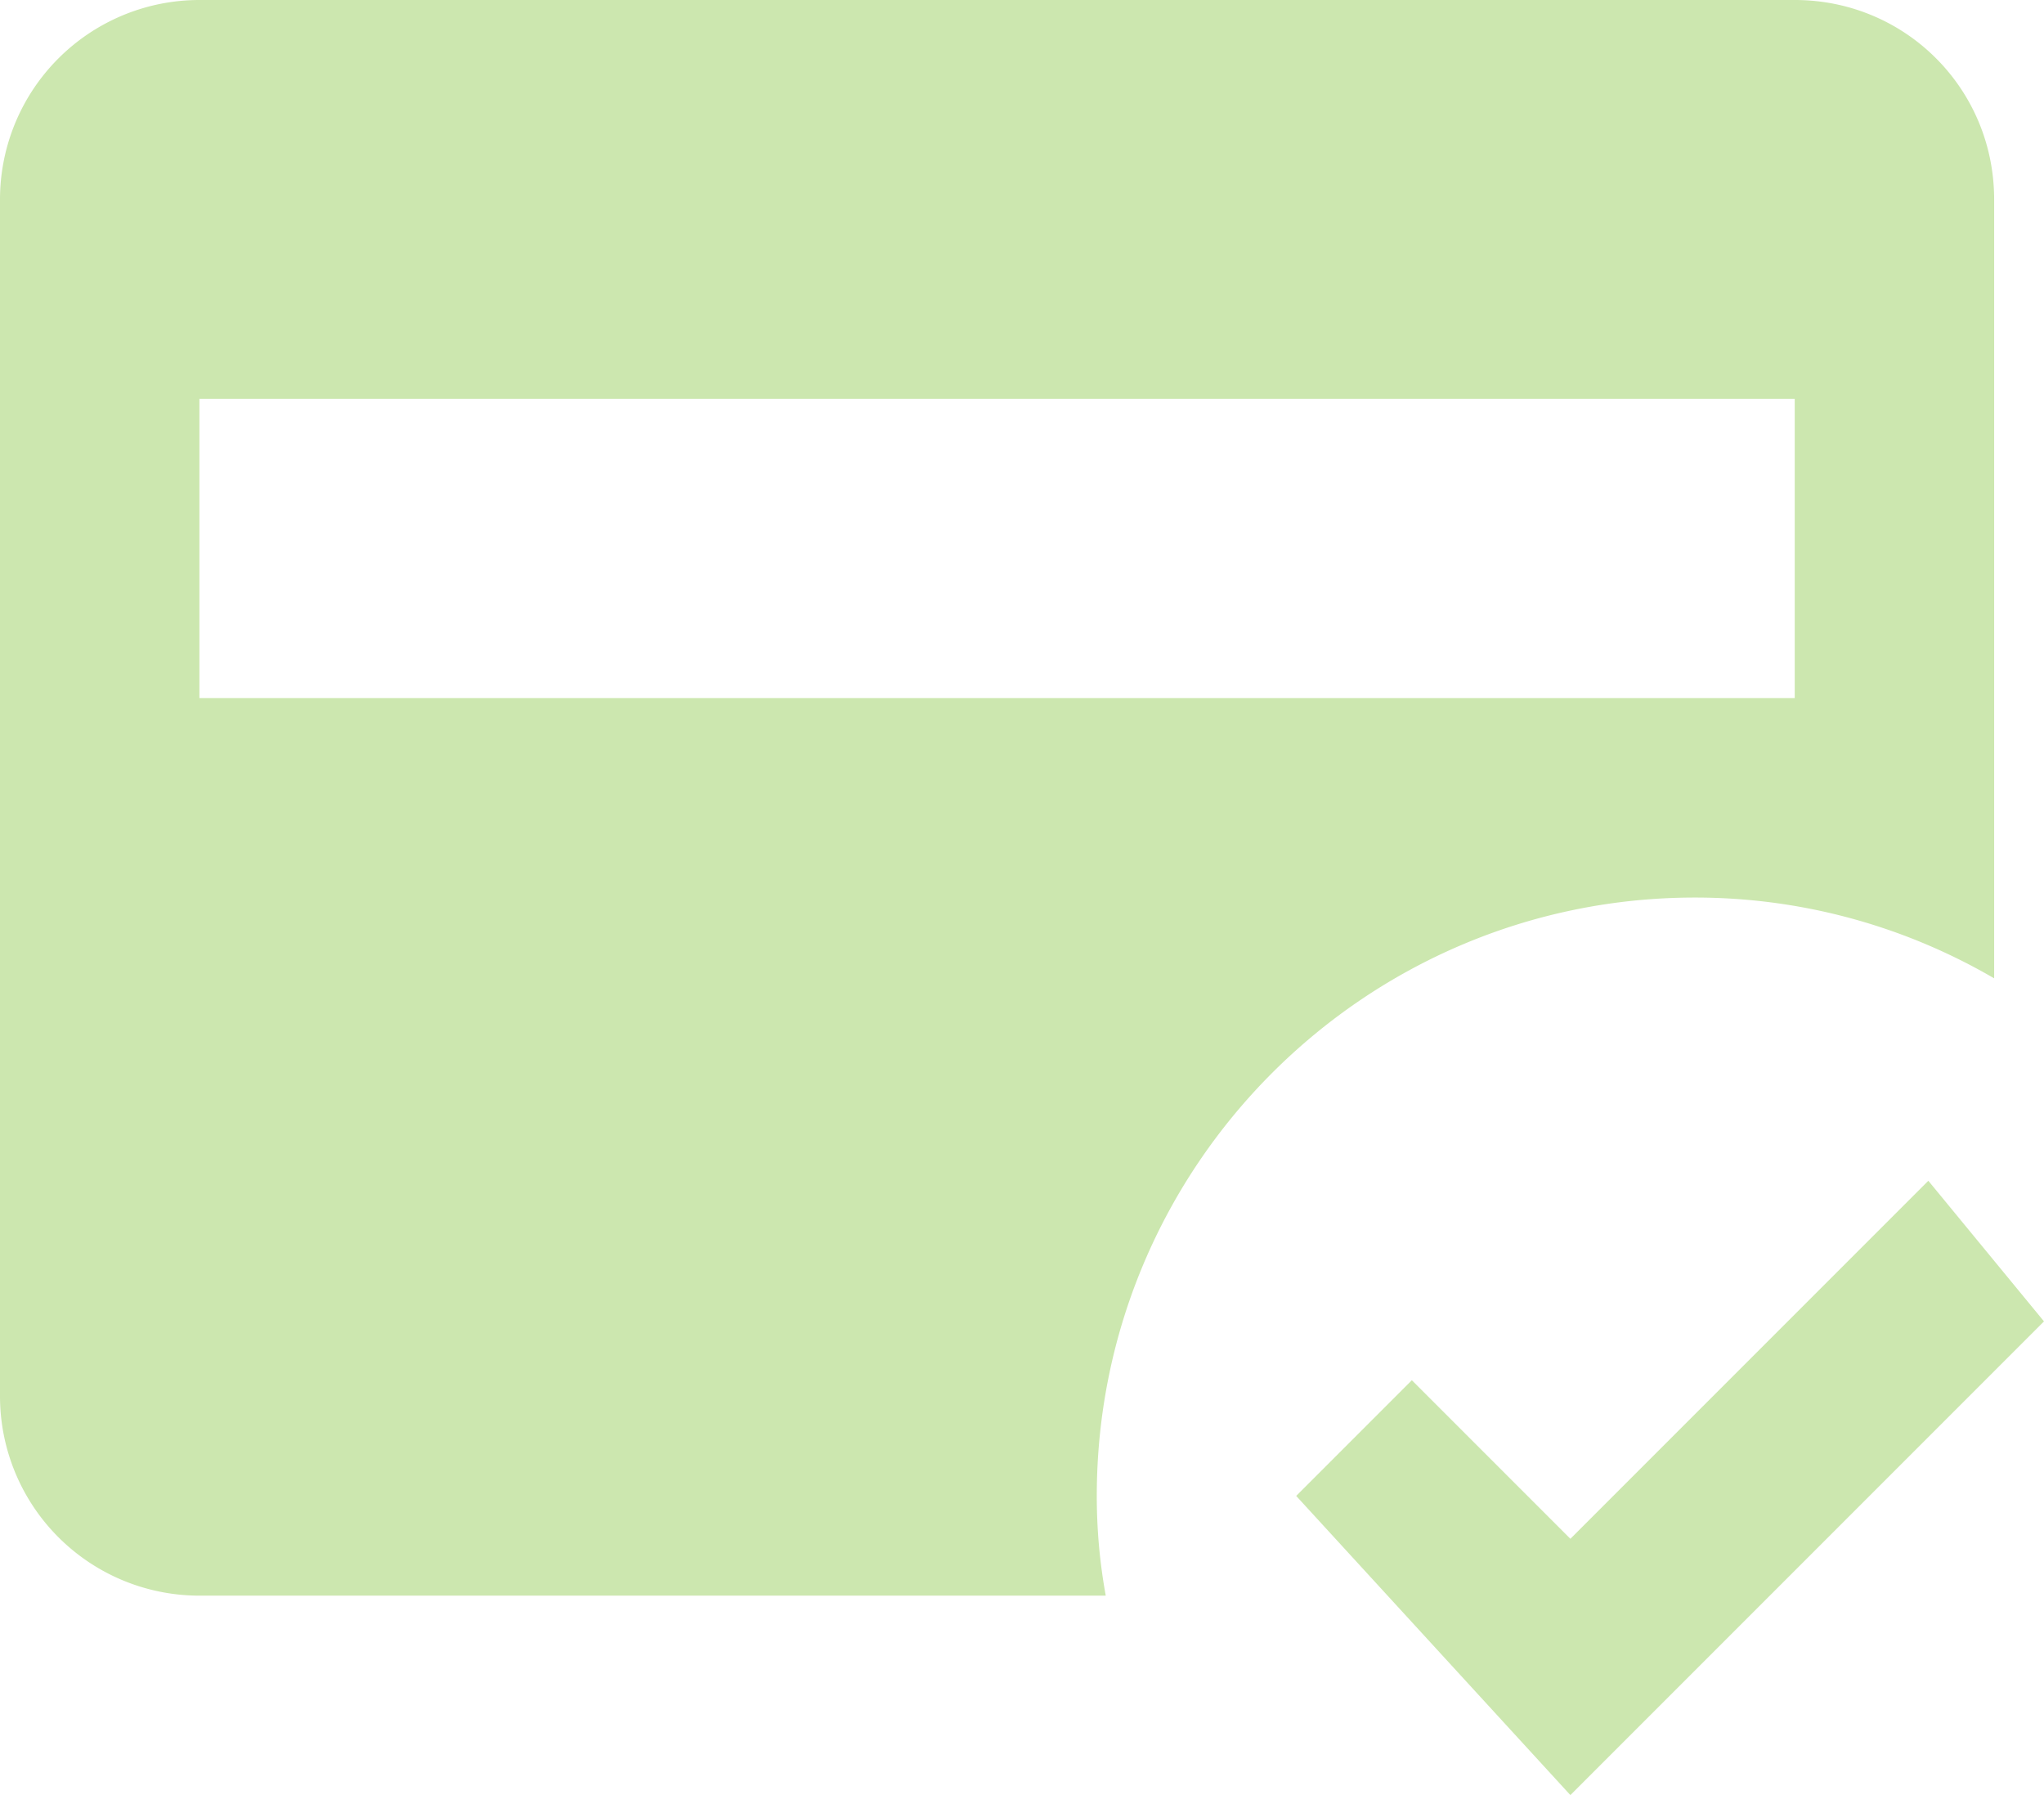 <svg width="41" height="36" xmlns="http://www.w3.org/2000/svg"><path d="M36 0H4a4 4 0 00-4 4v24a4 4 0 004 4h18.18c-.12-.66-.18-1.32-.18-2 0-6.62 5.38-12 12-12 2.12 0 4.18.56 6 1.62V4c0-2.22-1.78-4-4-4zm0 14H4V8h32v6zm-4.5 22L26 30l2.32-2.32 3.18 3.18 7.18-7.18L41 26.5 31.5 36z" fill="#CCE7AF"/></svg>